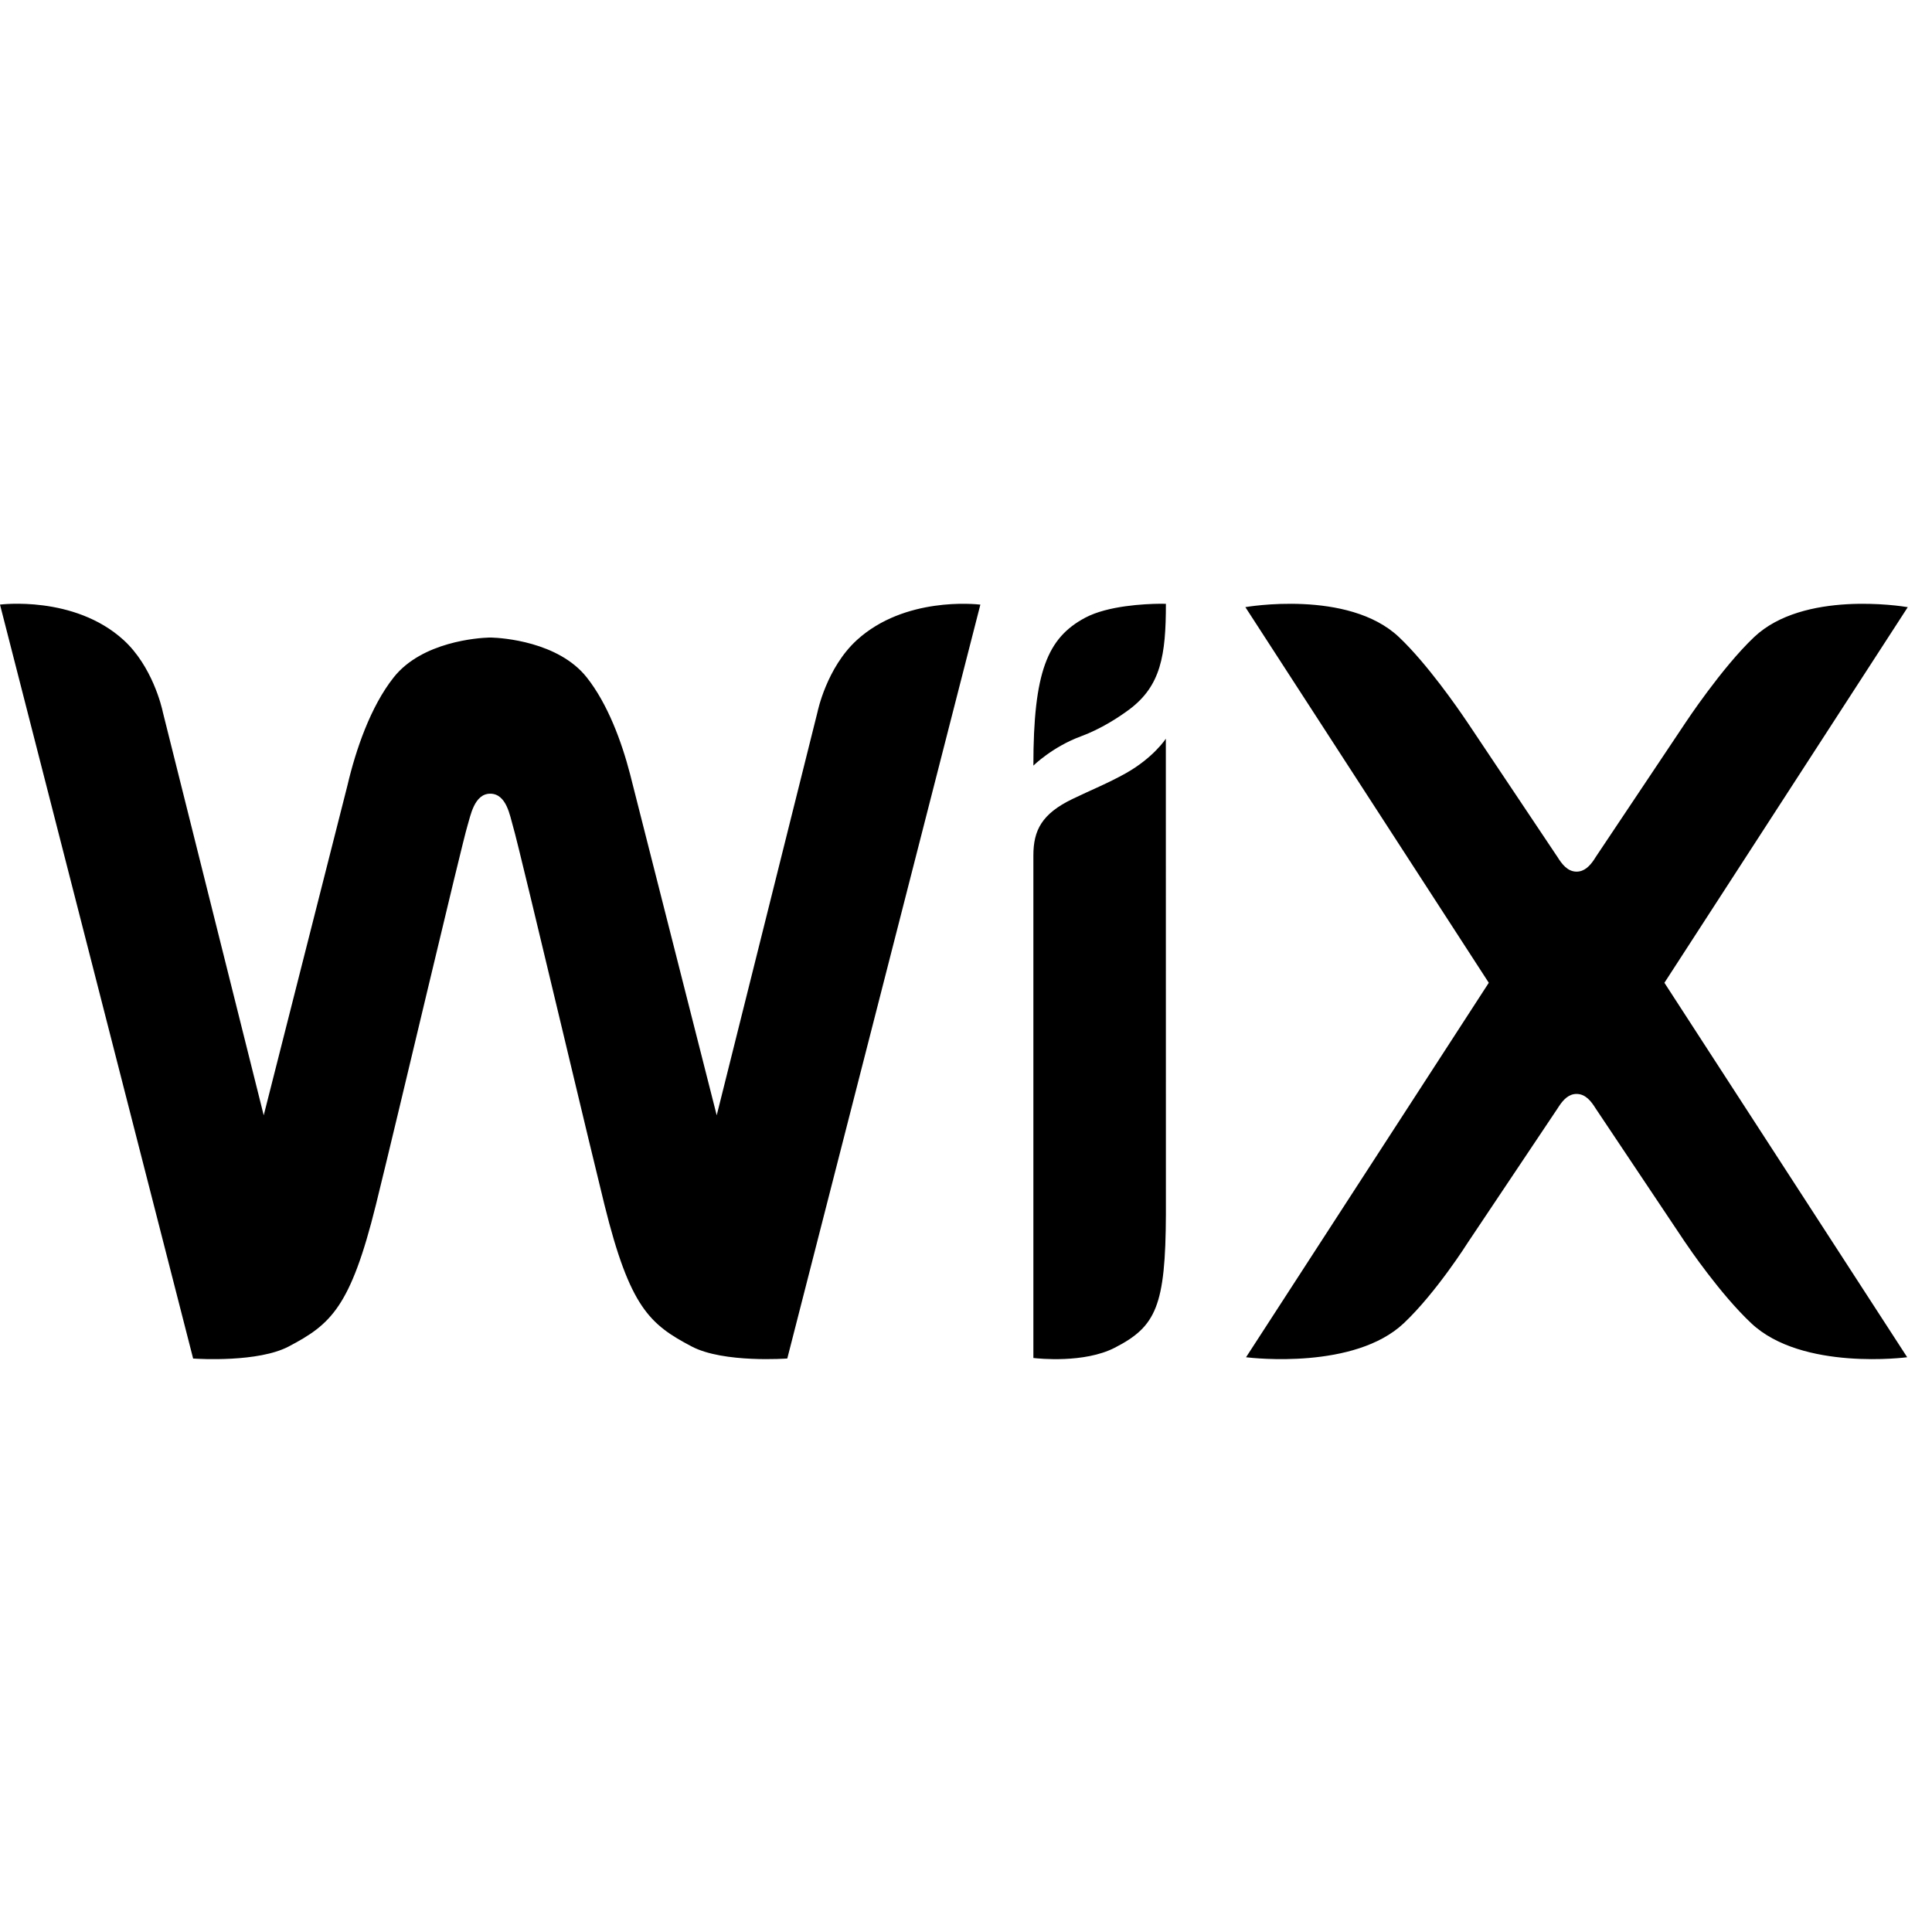 <svg width="32" height="32" viewBox="0 0 32 32" fill="none" xmlns="http://www.w3.org/2000/svg">
<path d="M23.171 10.552C23.636 10.991 24.148 11.732 24.28 11.928L24.313 11.976L25.797 14.195C25.869 14.31 25.963 14.437 26.113 14.437C26.245 14.437 26.334 14.34 26.402 14.239L26.43 14.195L27.913 11.976C27.913 11.976 28.516 11.061 29.055 10.551C29.87 9.781 31.49 10.038 31.594 10.056L31.599 10.056L27.568 16.278L31.589 22.48C31.589 22.48 29.848 22.712 29.005 21.916C28.49 21.431 27.964 20.654 27.917 20.584L27.913 20.579L26.43 18.361C26.358 18.245 26.264 18.119 26.113 18.119C25.982 18.119 25.893 18.216 25.825 18.318L25.797 18.361L24.313 20.579C24.313 20.579 23.791 21.407 23.252 21.916C22.437 22.686 20.751 22.494 20.644 22.481H20.638L24.659 16.278L20.627 10.056C20.627 10.056 22.329 9.756 23.171 10.552ZM19.31 12.235V12.679L19.311 20.109C19.305 21.634 19.148 21.972 18.463 22.323C17.957 22.583 17.197 22.502 17.122 22.493L17.116 22.493V14.17C17.116 13.752 17.255 13.479 17.765 13.233C18.069 13.086 18.352 12.973 18.648 12.807C19.108 12.548 19.31 12.235 19.31 12.235ZM2.046 10.6C2.523 11.035 2.68 11.715 2.695 11.785L2.696 11.791L4.368 18.473L5.756 13.004C5.892 12.423 6.136 11.704 6.522 11.218C6.991 10.627 7.923 10.565 8.1 10.56H8.139C8.315 10.565 9.247 10.627 9.717 11.218C10.064 11.655 10.296 12.282 10.437 12.826L10.482 13.004L11.871 18.473L13.541 11.791C13.541 11.791 13.689 11.06 14.194 10.6C14.983 9.882 16.151 10.005 16.234 10.014H16.238L13.04 22.501C13.04 22.501 11.984 22.58 11.457 22.302C10.763 21.937 10.433 21.656 10.012 19.956C9.874 19.397 9.644 18.436 9.404 17.432L9.319 17.076C8.935 15.472 8.551 13.862 8.494 13.676C8.447 13.519 8.391 13.146 8.12 13.146C7.853 13.146 7.792 13.519 7.743 13.676C7.646 13.993 6.6 18.442 6.226 19.956C5.805 21.655 5.476 21.937 4.782 22.302C4.278 22.567 3.294 22.508 3.205 22.502H3.199L0 10.014C0 10.014 1.227 9.855 2.046 10.6ZM19.311 10.001C19.311 10.853 19.229 11.36 18.702 11.753C18.533 11.878 18.242 12.071 17.901 12.197C17.432 12.37 17.116 12.681 17.116 12.681C17.116 11.128 17.349 10.565 17.973 10.232C18.351 10.03 18.966 10.003 19.208 10L19.311 10.001Z" fill="black"/>
</svg>
